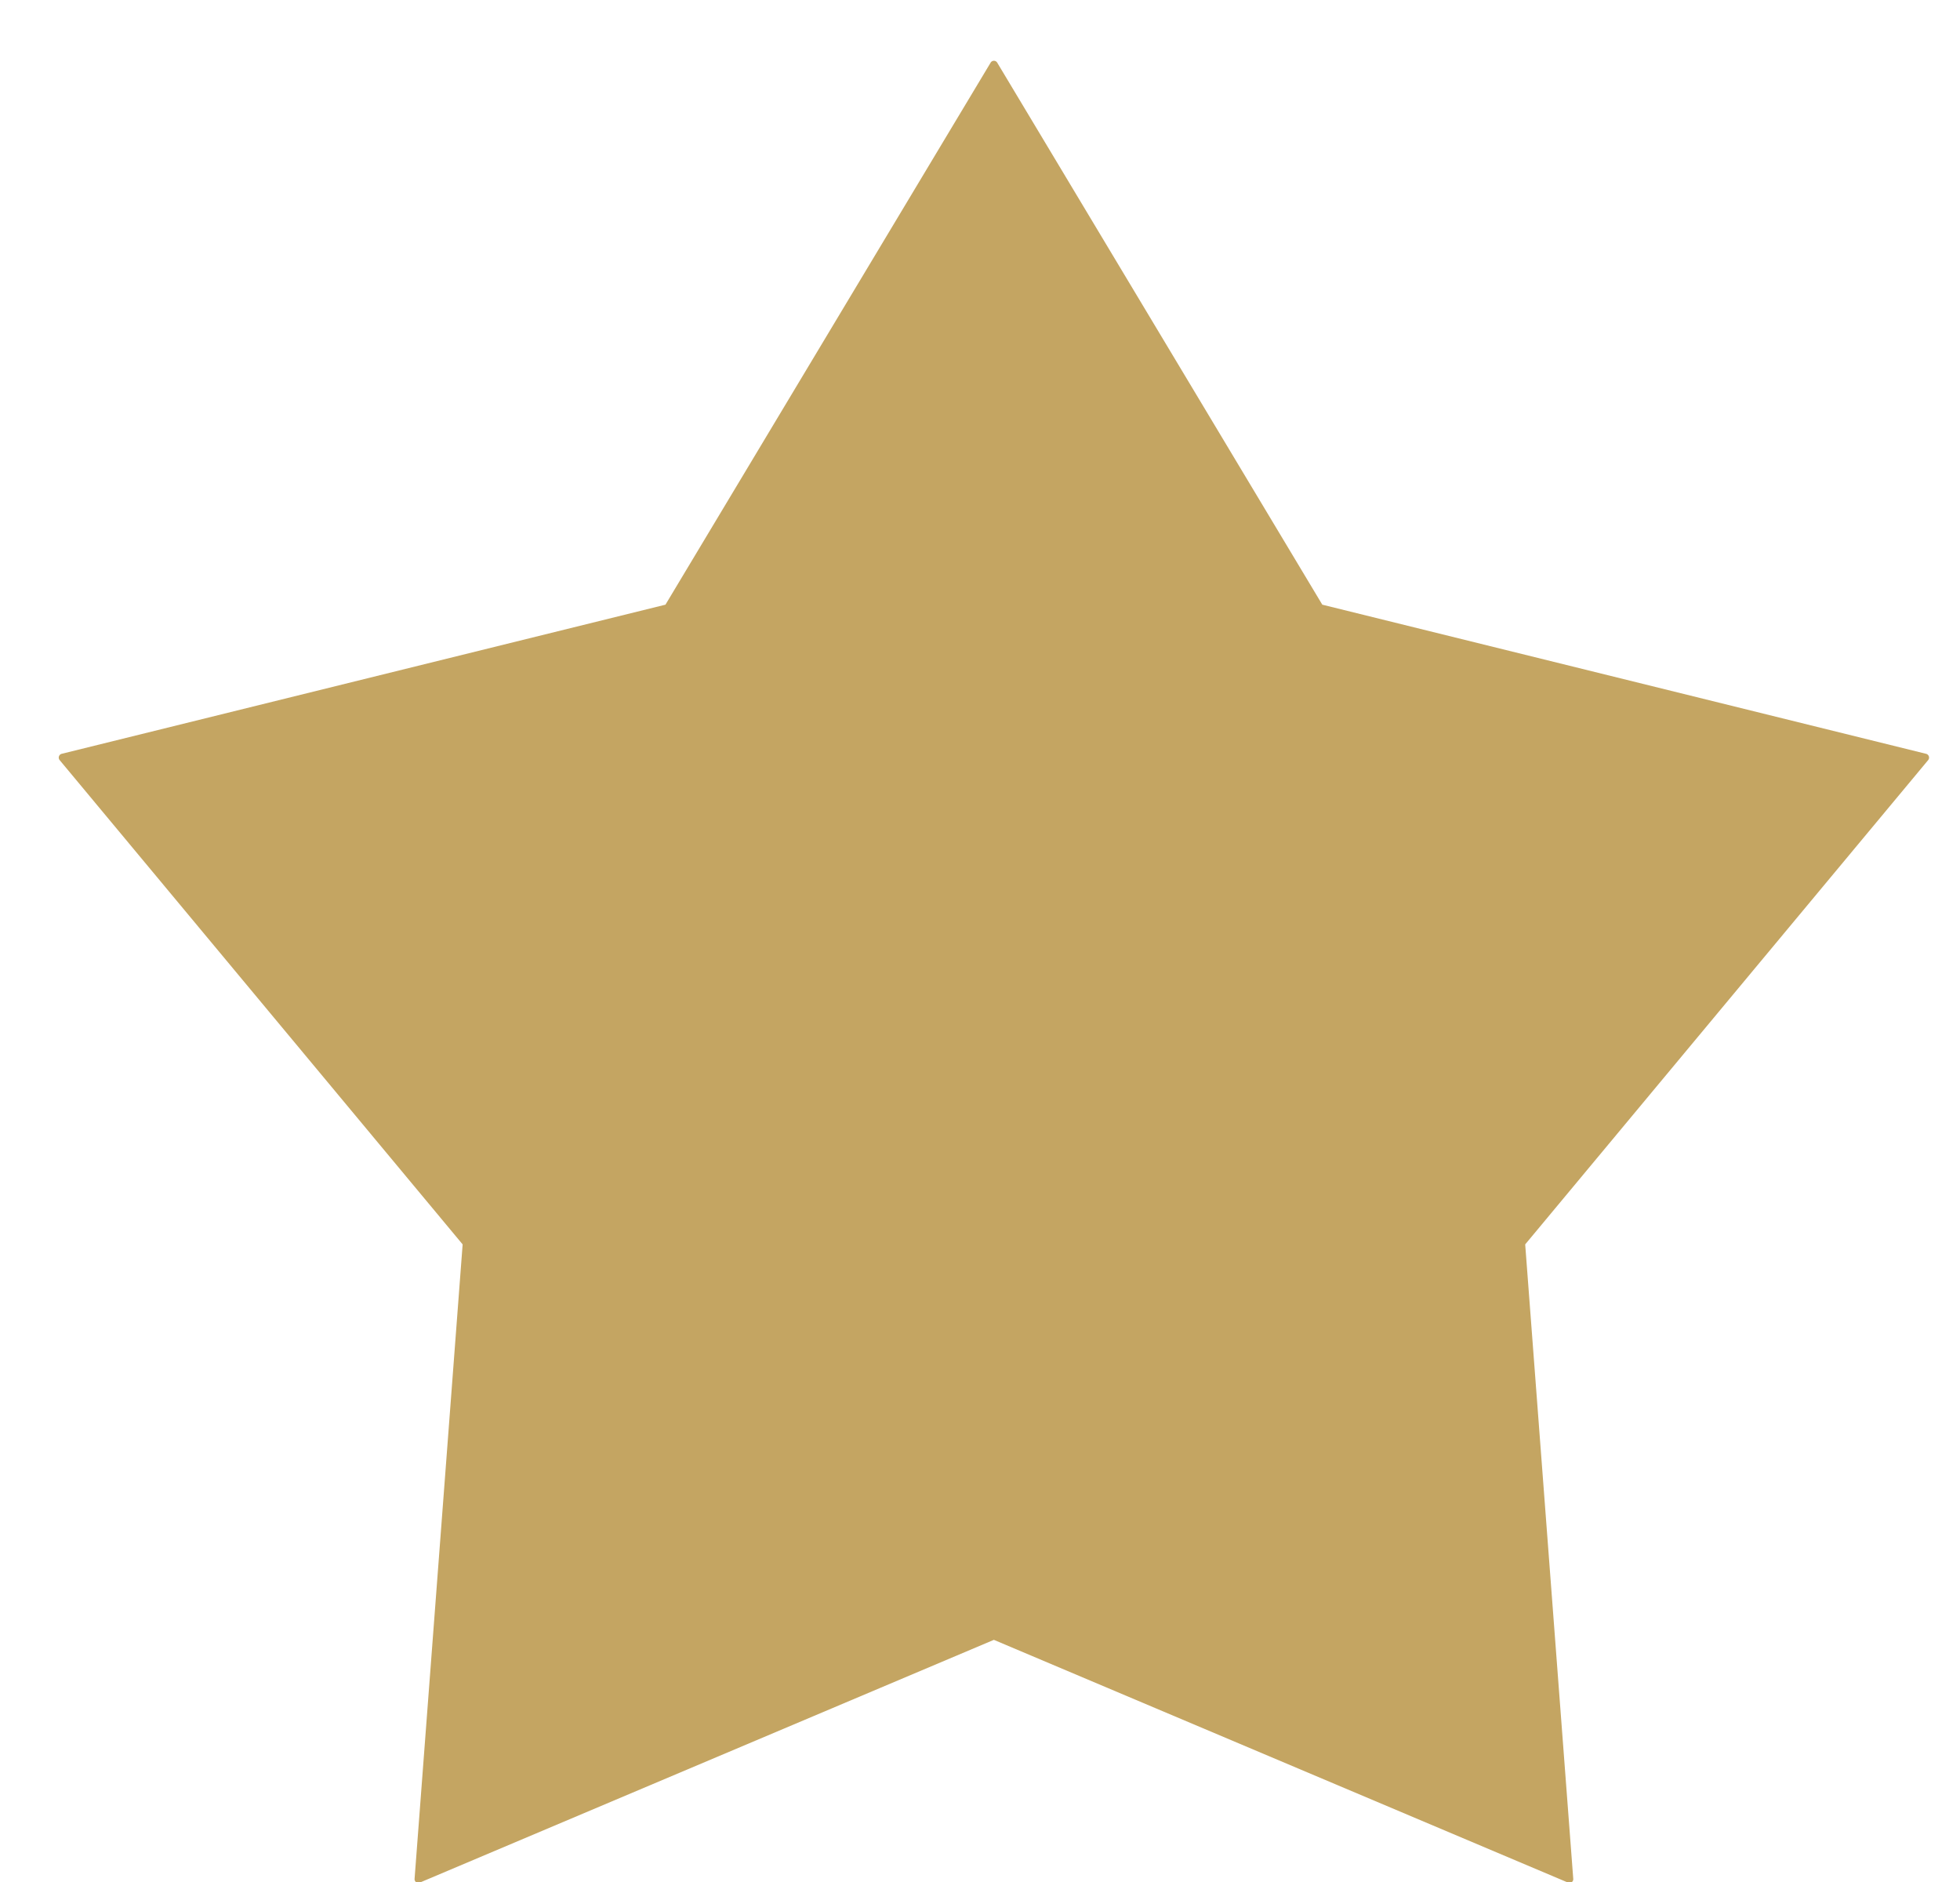 <svg xmlns="http://www.w3.org/2000/svg" width="25" height="24" viewBox="0 0 25 24"><g><g><path fill="#c4a562" d="M12.636.798a.049.049 0 0 1 .083 0l4.147 6.913 7.702 1.902a.05.05 0 0 1 .026.08l-5.14 6.176.613 8.09a.048.048 0 0 1-.068.048l-7.322-3.095-7.321 3.095a.048.048 0 0 1-.068-.048l.613-8.09L.76 9.692a.05.05 0 0 1 .026-.079l7.702-1.902z"/></g></g></svg>